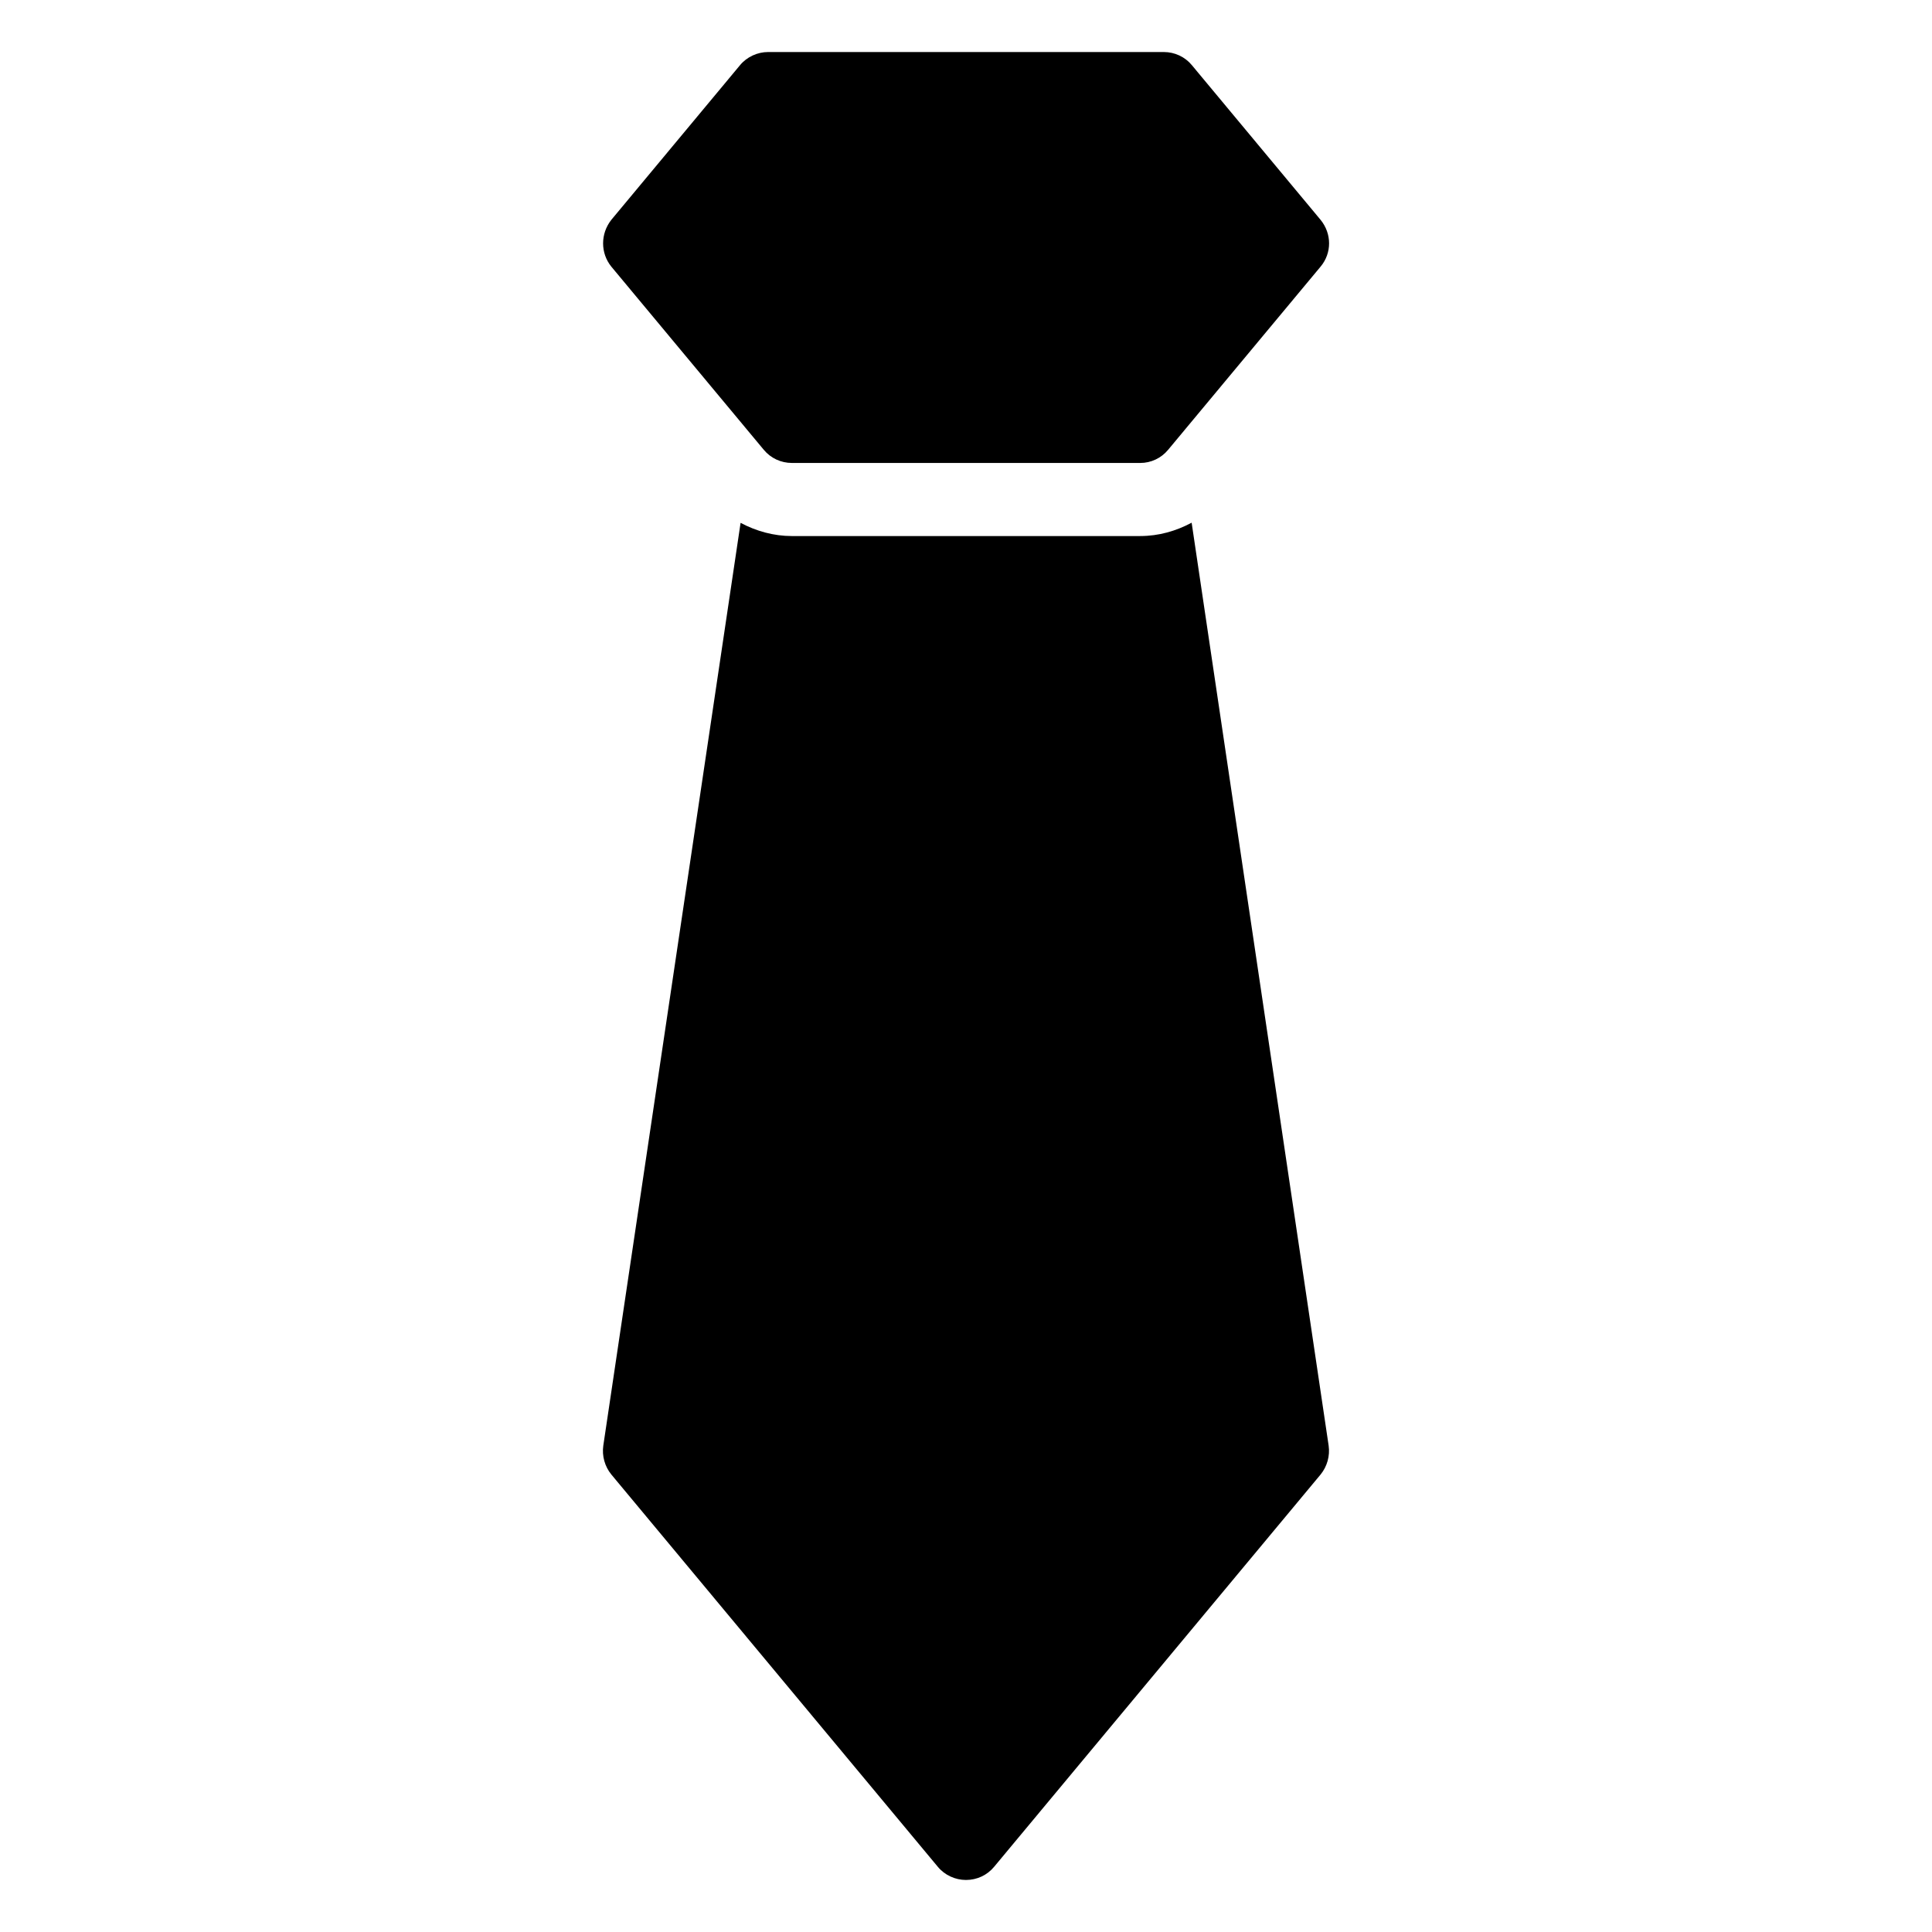 <?xml version="1.0" encoding="UTF-8"?>
<!-- Uploaded to: SVG Repo, www.svgrepo.com, Generator: SVG Repo Mixer Tools -->
<svg fill="#000000" width="800px" height="800px" version="1.1" viewBox="144 144 512 512" xmlns="http://www.w3.org/2000/svg">
 <g>
  <path d="m446.2 286.06h-92.324c-4.848 0-9.465-1.297-13.613-3.5l-36.383 244.55c-0.387 2.711 0.387 5.523 2.133 7.652l86.52 103.96c1.836 2.227 4.644 3.488 7.457 3.488 2.906 0 5.621-1.258 7.461-3.488l86.52-103.96c1.742-2.133 2.519-4.941 2.133-7.652l-36.305-244.59c-4.144 2.223-8.762 3.535-13.598 3.535z"/>
  <path d="m346.41 263.2c1.84 2.227 4.555 3.488 7.461 3.488h92.332c2.809 0 5.523-1.258 7.363-3.488l40.402-48.539c3.004-3.586 3.004-8.719 0-12.402l-34.105-40.984c-1.84-2.227-4.555-3.488-7.461-3.488h-104.83c-2.809 0-5.621 1.258-7.461 3.488l-34.105 40.984c-2.906 3.684-2.906 8.816 0 12.402z"/>
 </g>
</svg>